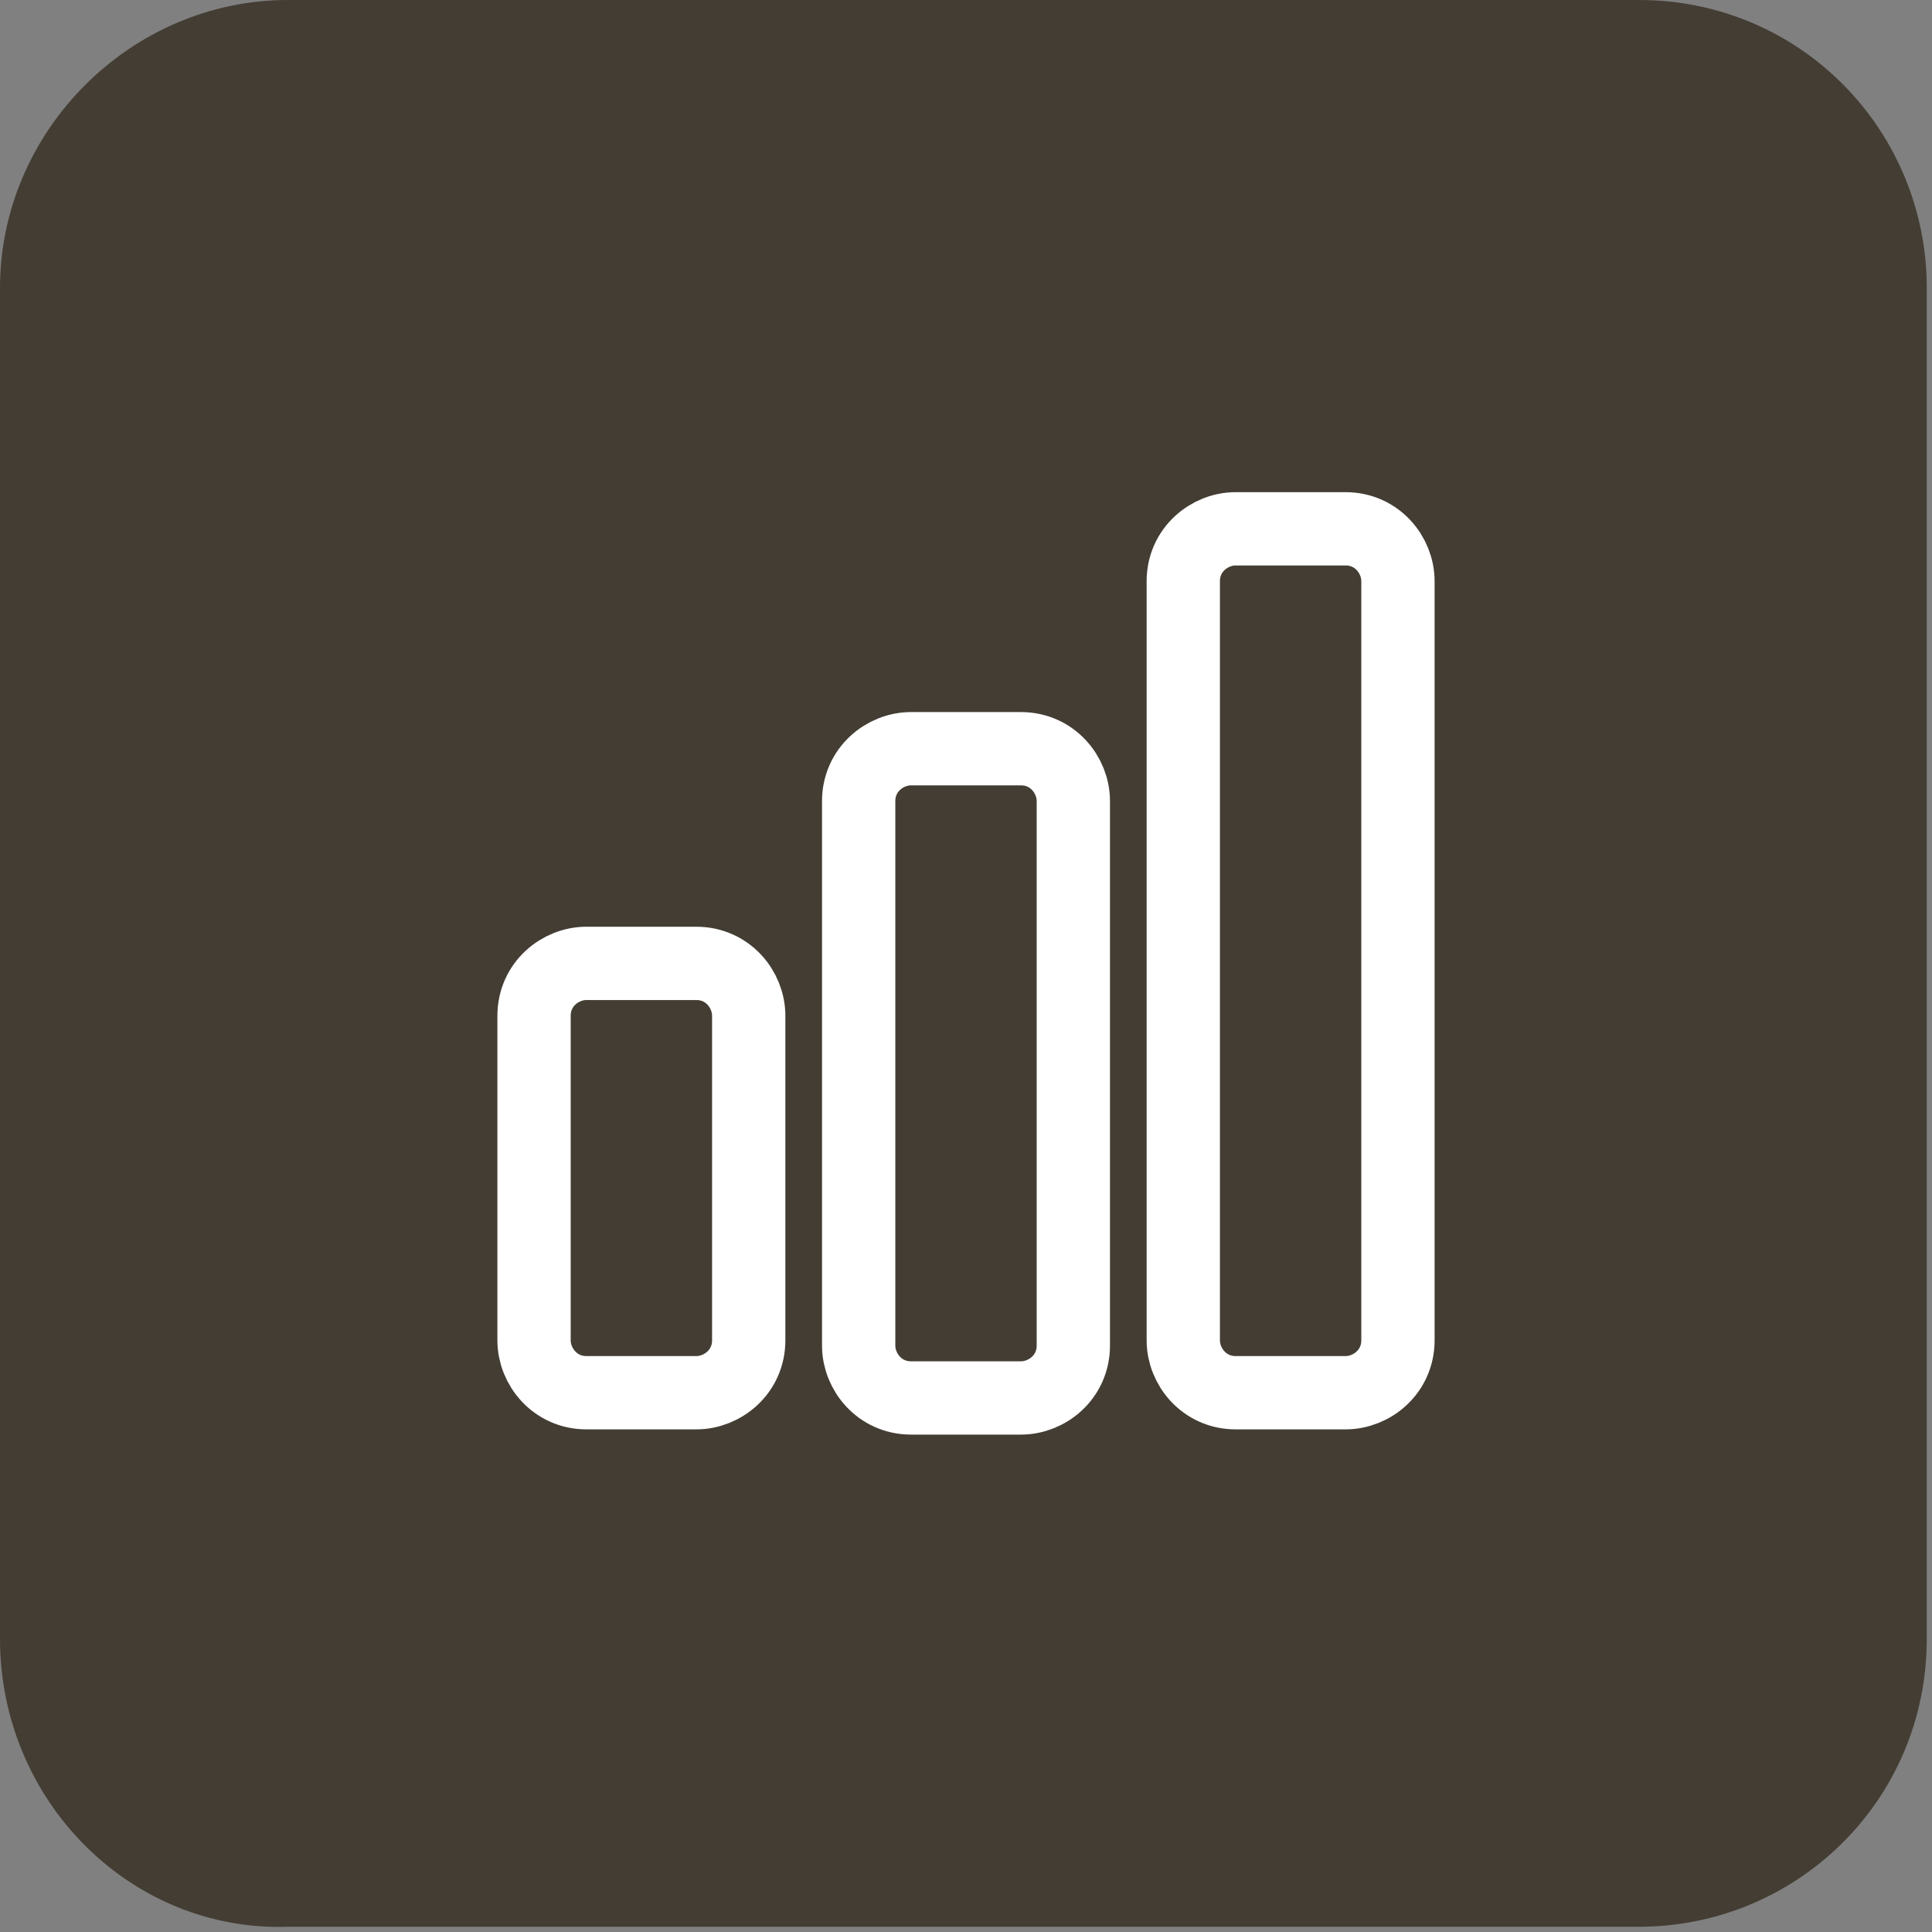<?xml version="1.0" encoding="UTF-8"?>
<svg id="Ebene_1" data-name="Ebene 1" xmlns="http://www.w3.org/2000/svg" xmlns:xlink="http://www.w3.org/1999/xlink" version="1.1" viewBox="0 0 36.9 36.9">
  <rect x="0" y="0" width="36.9" height="36.9" fill="#808080" stroke="none"/>
  <defs>
    <style>
      .cls-1 {
        clip-path: url(#clippath);
      }

      .cls-2, .cls-3 {
        stroke-width: 0px;
      }

      .cls-2, .cls-4 {
        fill: none;
      }

      .cls-3 {
        fill: #433d33;
      }

      .cls-4 {
        stroke: #fff;
        stroke-linecap: round;
        stroke-linejoin: round;
        stroke-width: 1.4px;
      }
    </style>
    <clipPath id="clippath">
      <rect class="cls-2" x="0" width="36.9" height="36.9"/>
    </clipPath>
  </defs>
  <g class="cls-1">
    <path class="cls-3" d="M5.5,0h25.8c3.1,0,5.5,2.5,5.5,5.5v25.8c0,3.1-2.5,5.5-5.5,5.5H5.5C2.5,36.9,0,34.4,0,31.3V5.5C0,2.5,2.5,0,5.5,0"/>
    <path class="cls-4" d="M11.2,18.4h2.1c.6,0,1,.5,1,1v6.2c0,.6-.5,1-1,1h-2.1c-.6,0-1-.5-1-1v-6.2c0-.6.5-1,1-1Z"/>
    <path class="cls-4" d="M17.4,14.3h2.1c.6,0,1,.5,1,1v10.4c0,.6-.5,1-1,1h-2.1c-.6,0-1-.5-1-1v-10.4c0-.6.5-1,1-1Z"/>
    <path class="cls-4" d="M23.6,10.1h2.1c.6,0,1,.5,1,1v14.5c0,.6-.5,1-1,1h-2.1c-.6,0-1-.5-1-1v-14.5c0-.6.5-1,1-1Z"/>
  </g>
</svg>